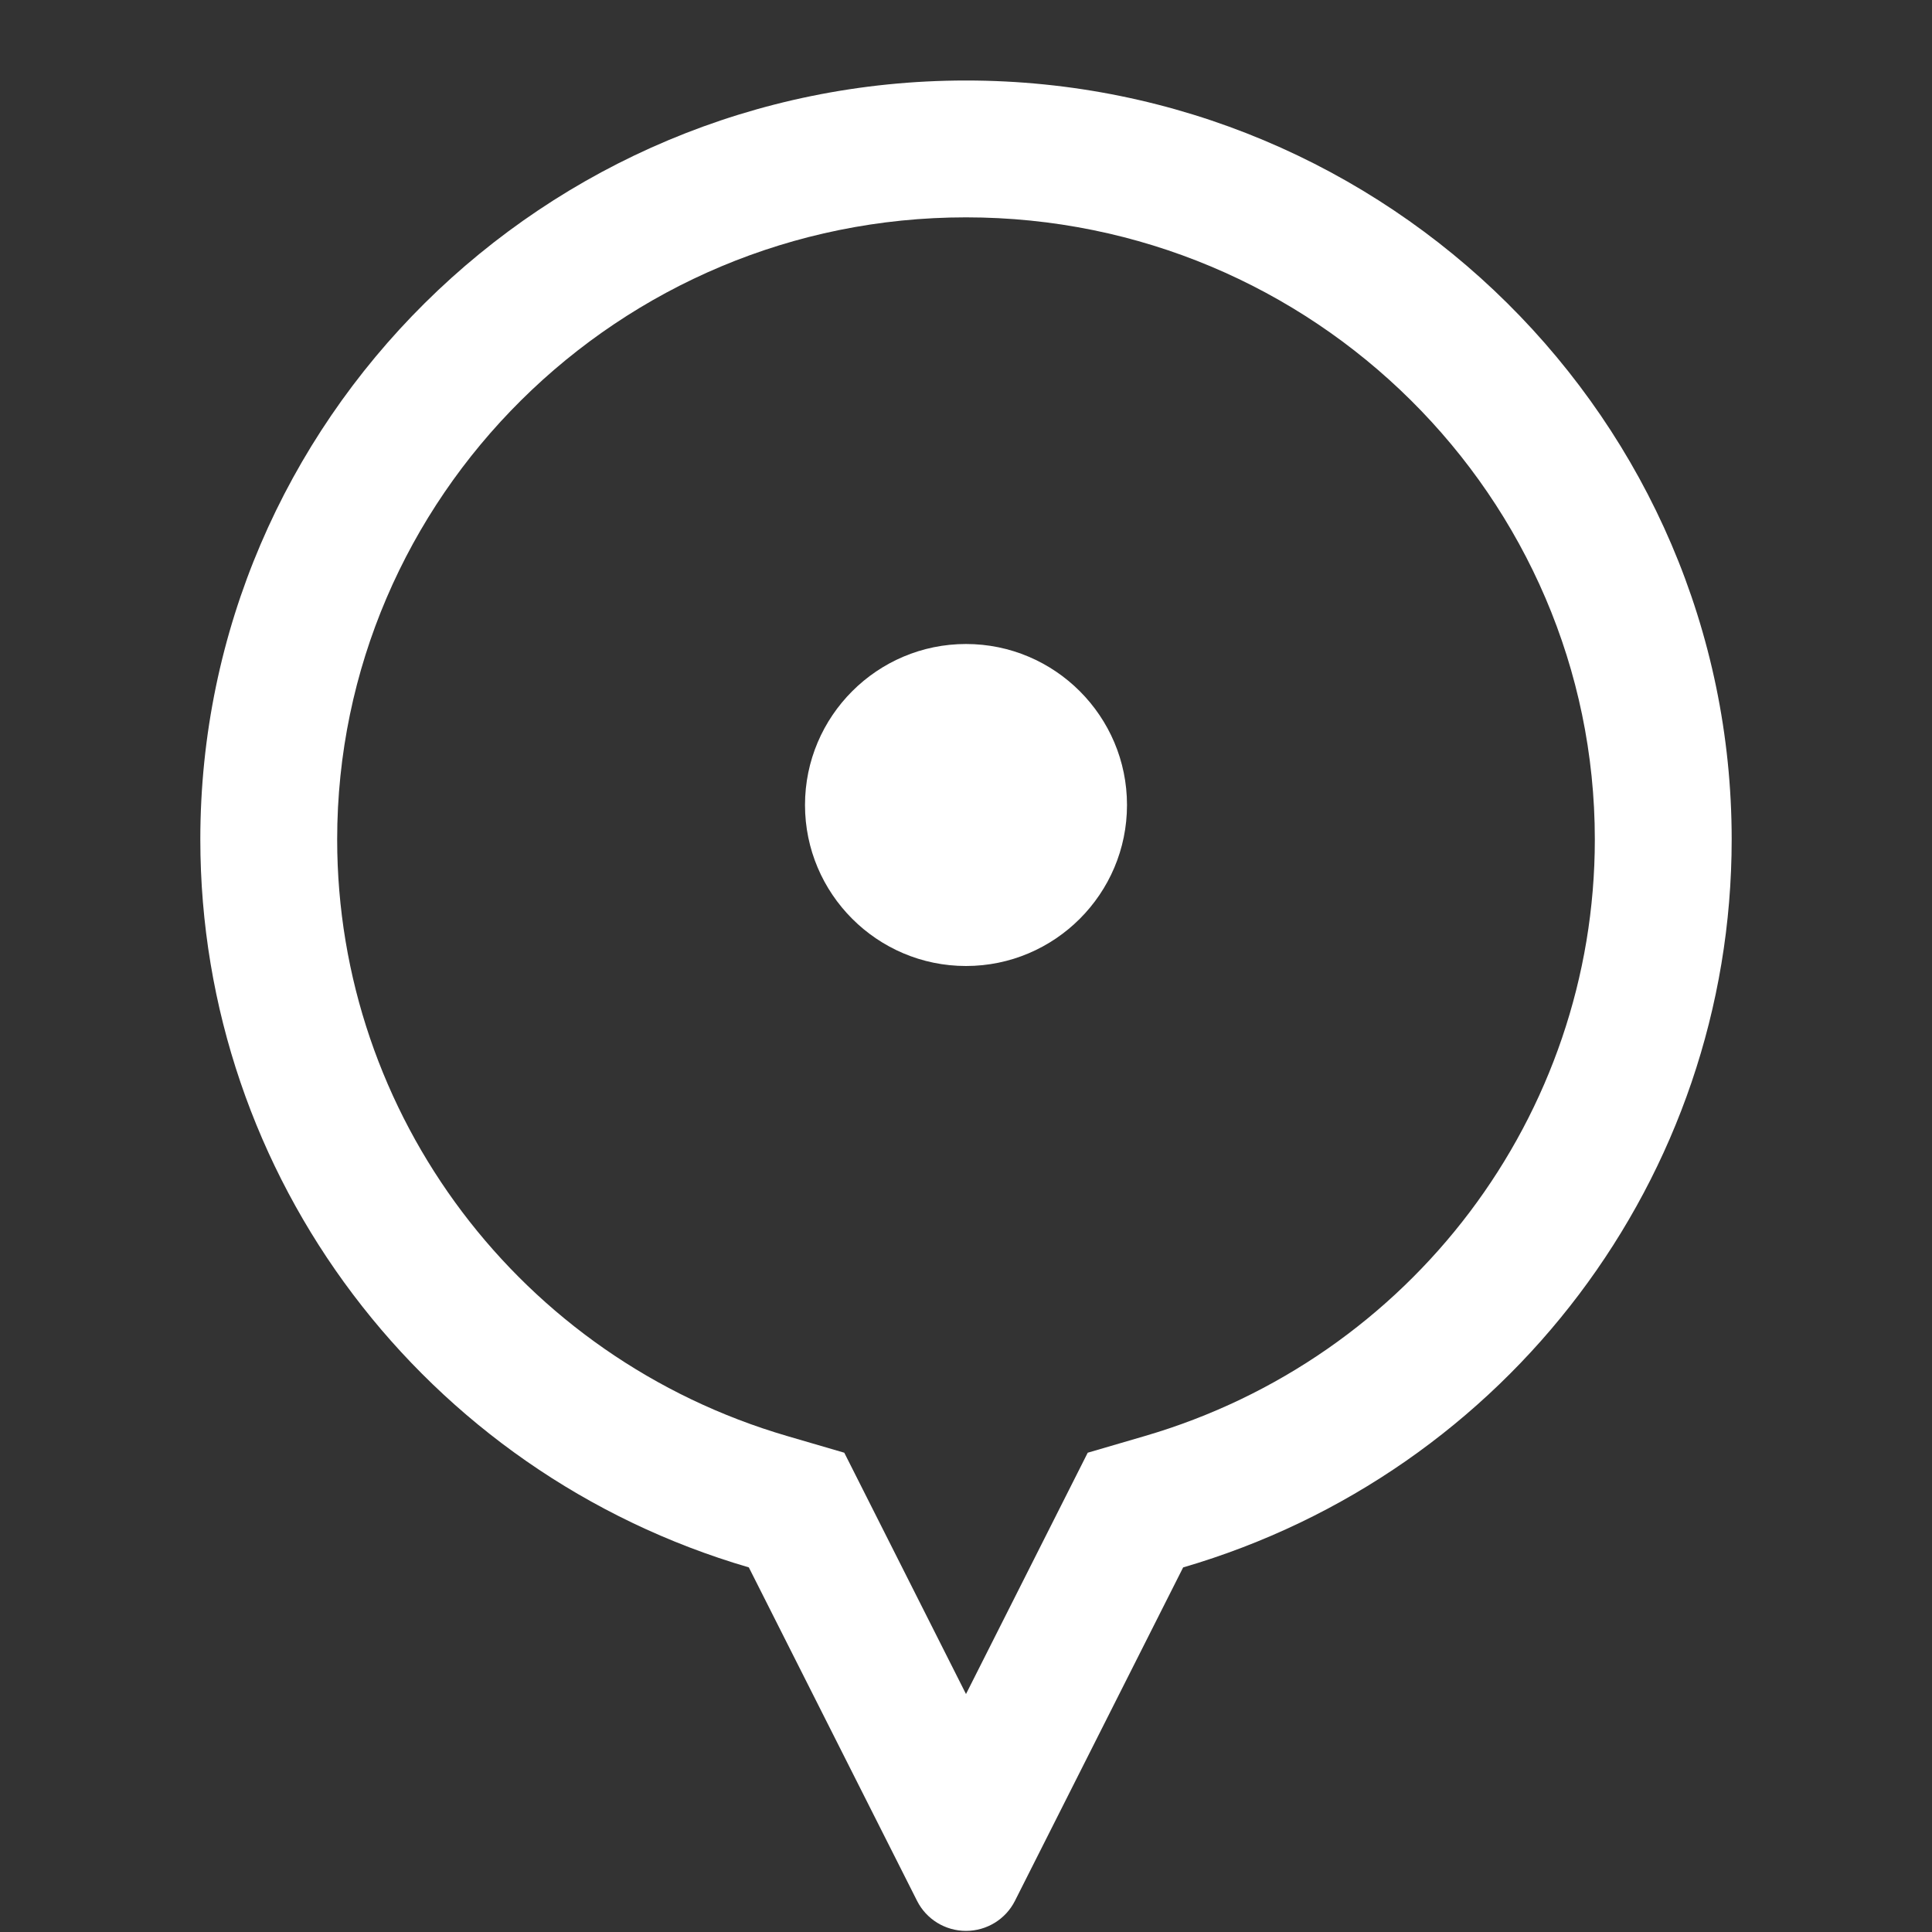 <svg width="54" height="54" viewBox="0 0 54 54" fill="none" xmlns="http://www.w3.org/2000/svg">
<rect x="0" y="0" width="54" height="54" fill="#333333" stroke="none"/>
<path fill-rule="evenodd" clip-rule="evenodd" d="M20.93 43.809L25.633 53.131C25.892 53.644 26.421 53.969 27 53.969C27.579 53.969 28.108 53.644 28.367 53.131L33.069 43.81C42.132 41.162 48.401 32.894 48.401 23.463C48.401 11.766 38.8 2.25 27 2.25C15.2 2.25 5.599 11.766 5.599 23.463C5.599 32.893 11.869 41.161 20.93 43.809ZM23.598 40.604L27 47.349L30.402 40.604L31.996 40.138C39.448 37.961 44.576 31.173 44.576 23.463C44.576 13.91 36.72 6.075 27 6.075C17.28 6.075 9.424 13.91 9.424 23.463C9.424 31.173 14.552 37.961 22.003 40.138L23.598 40.604Z" fill="white"/>
<path d="M27 27C24.519 27 22.5 24.981 22.5 22.5C22.5 20.019 24.519 18 27 18C29.482 18 31.5 20.019 31.5 22.5C31.5 24.981 29.482 27 27 27Z" fill="white"/>
</svg>
